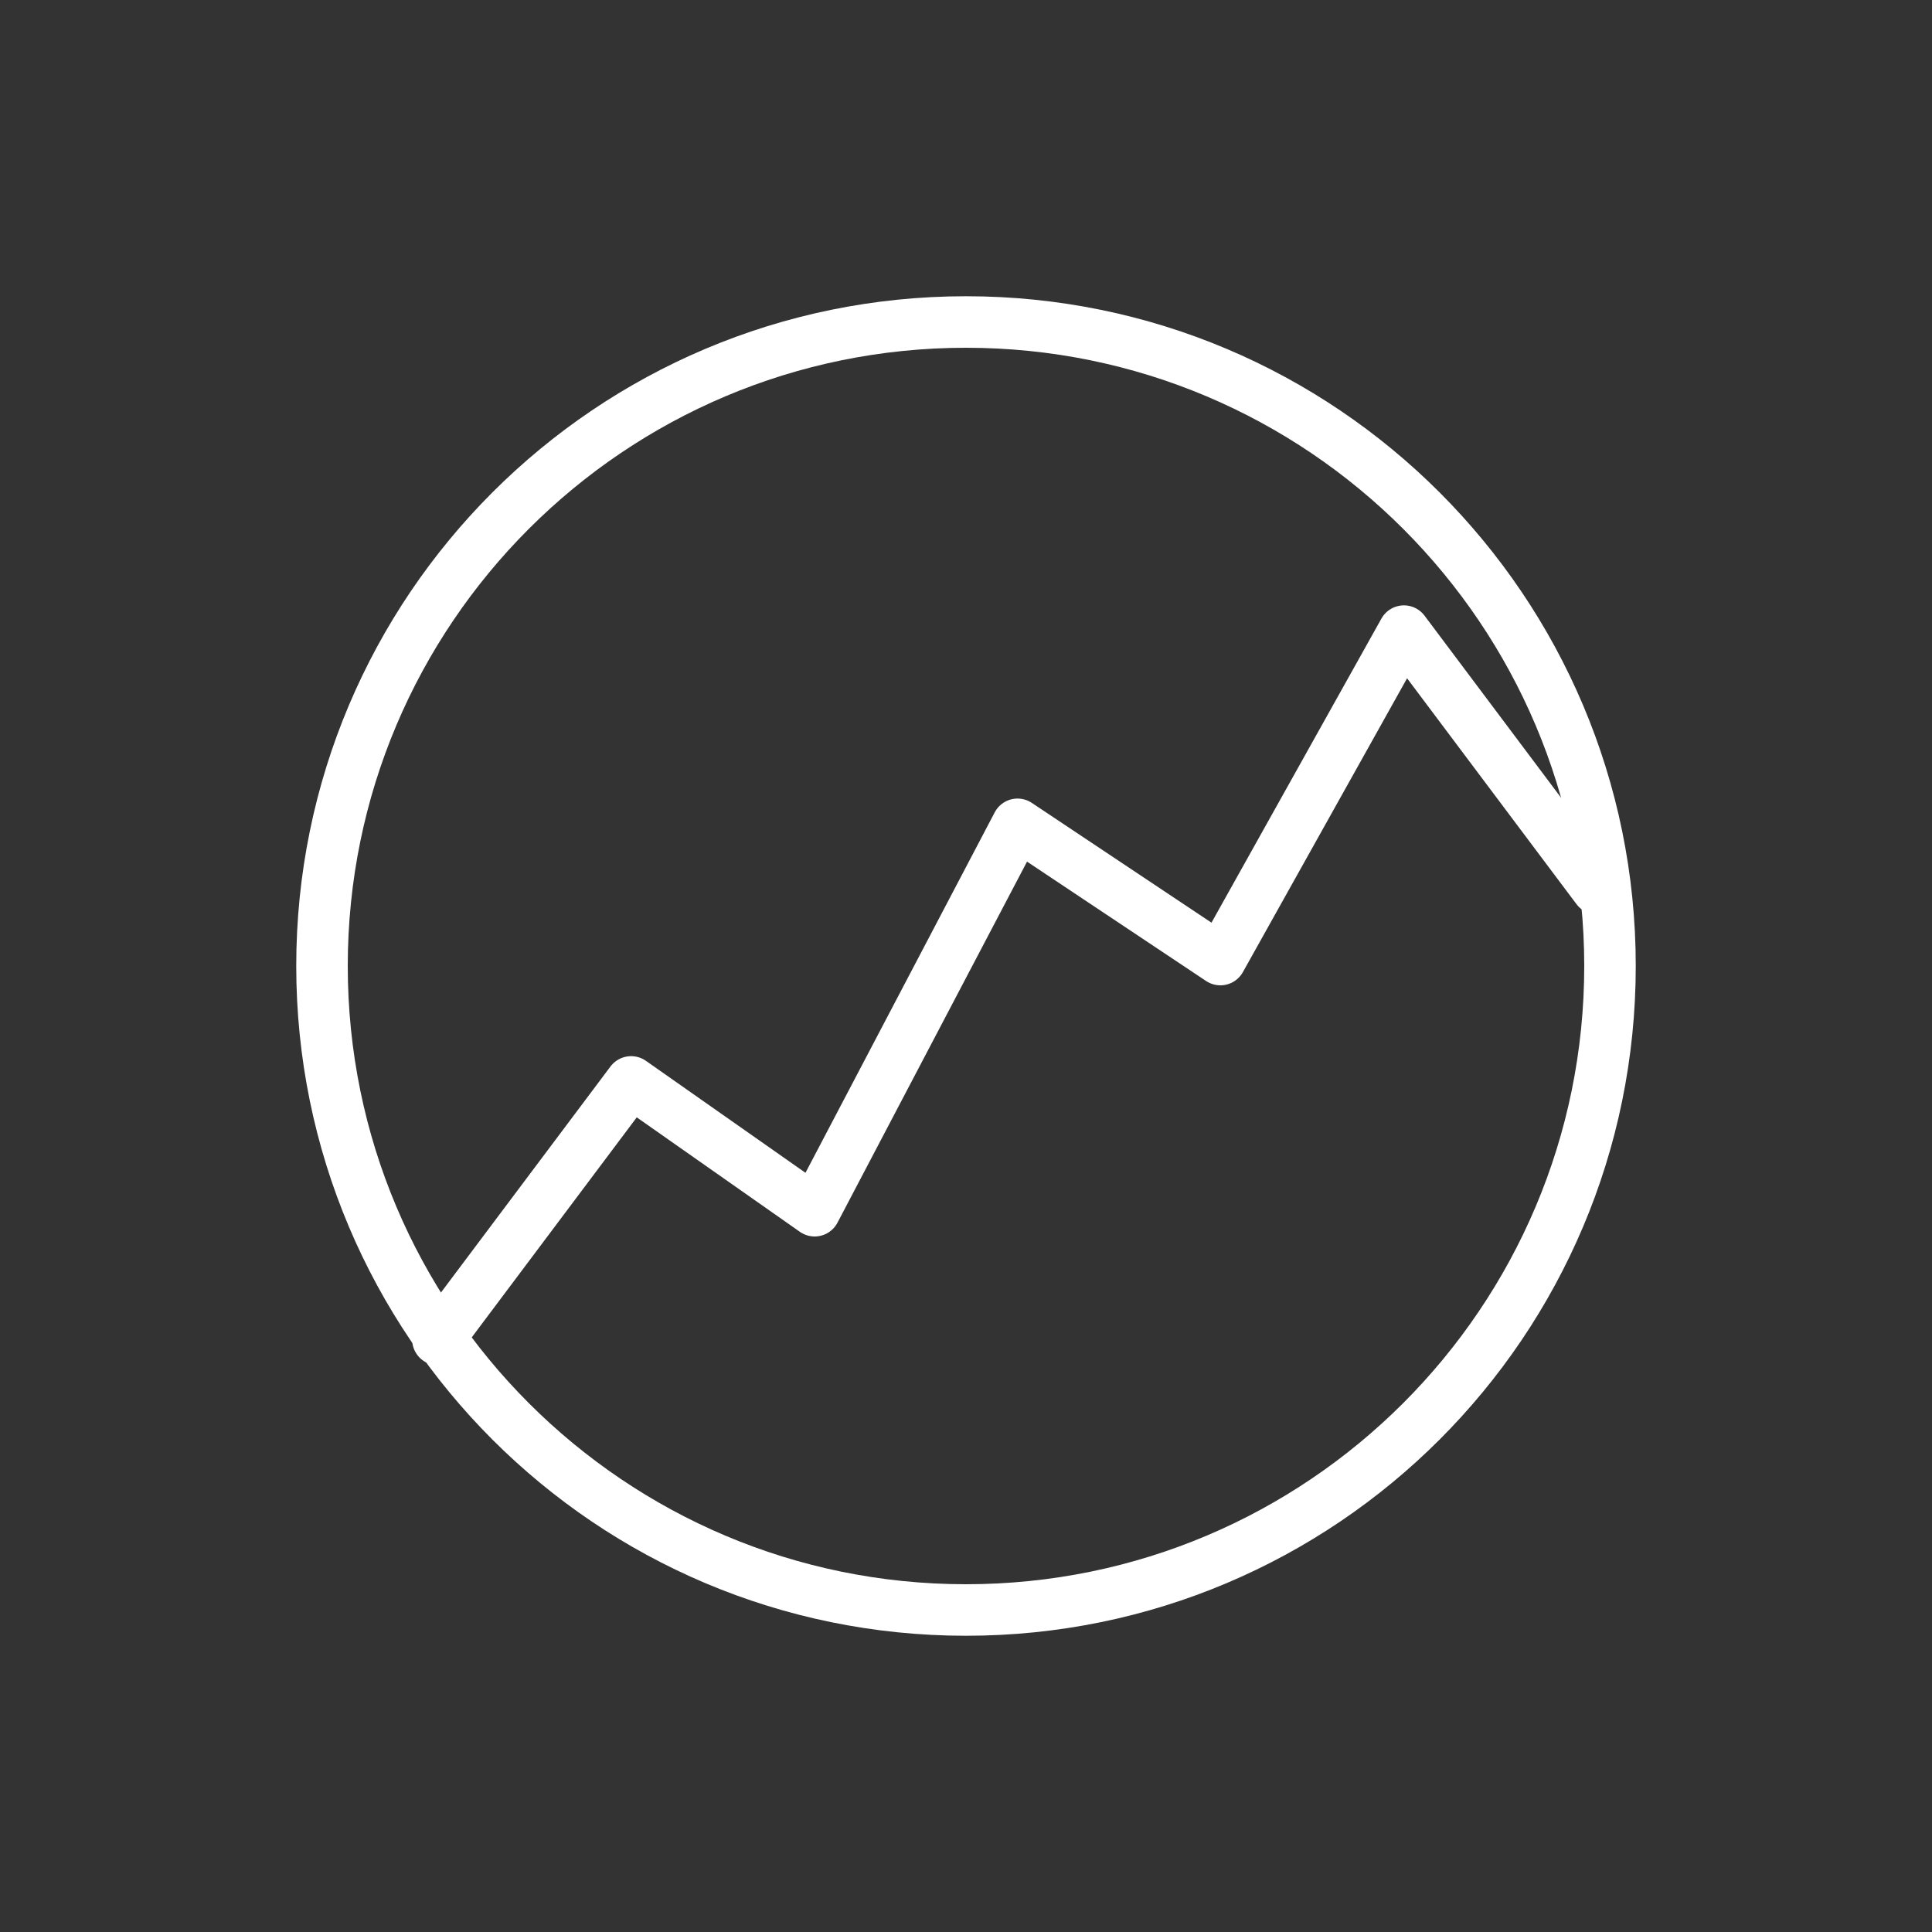 <svg width="300" height="300" viewBox="0 0 300 300" fill="none" xmlns="http://www.w3.org/2000/svg">
<rect x="0" y="0" width="300" height="300" fill="#333333" stroke="none"/>
<path d="M150 250C205.228 250 250 205.228 250 150C250 94.772 205.228 50 150 50C94.772 50 50 94.772 50 150C50 205.228 94.772 250 150 250Z" stroke="white" stroke-width="8"/>
<path d="M68 208L98 168L126.5 188L158 128L189.5 149L218 98L248 138" stroke="white" stroke-width="8" stroke-linecap="round" stroke-linejoin="round"/>
<path d="M69 210C70.657 210 72 208.657 72 207C72 205.343 70.657 204 69 204C67.343 204 66 205.343 66 207C66 208.657 67.343 210 69 210Z" fill="white"/>
<path d="M98 172C99.657 172 101 170.657 101 169C101 167.343 99.657 166 98 166C96.343 166 95 167.343 95 169C95 170.657 96.343 172 98 172Z" fill="white"/>
<path d="M158 131C159.657 131 161 129.657 161 128C161 126.343 159.657 125 158 125C156.343 125 155 126.343 155 128C155 129.657 156.343 131 158 131Z" fill="white"/>
<path d="M218 102C219.657 102 221 100.657 221 99C221 97.343 219.657 96 218 96C216.343 96 215 97.343 215 99C215 100.657 216.343 102 218 102Z" fill="white"/>
<path d="M248 140C249.657 140 251 138.657 251 137C251 135.343 249.657 134 248 134C246.343 134 245 135.343 245 137C245 138.657 246.343 140 248 140Z" fill="white"/>
</svg>
